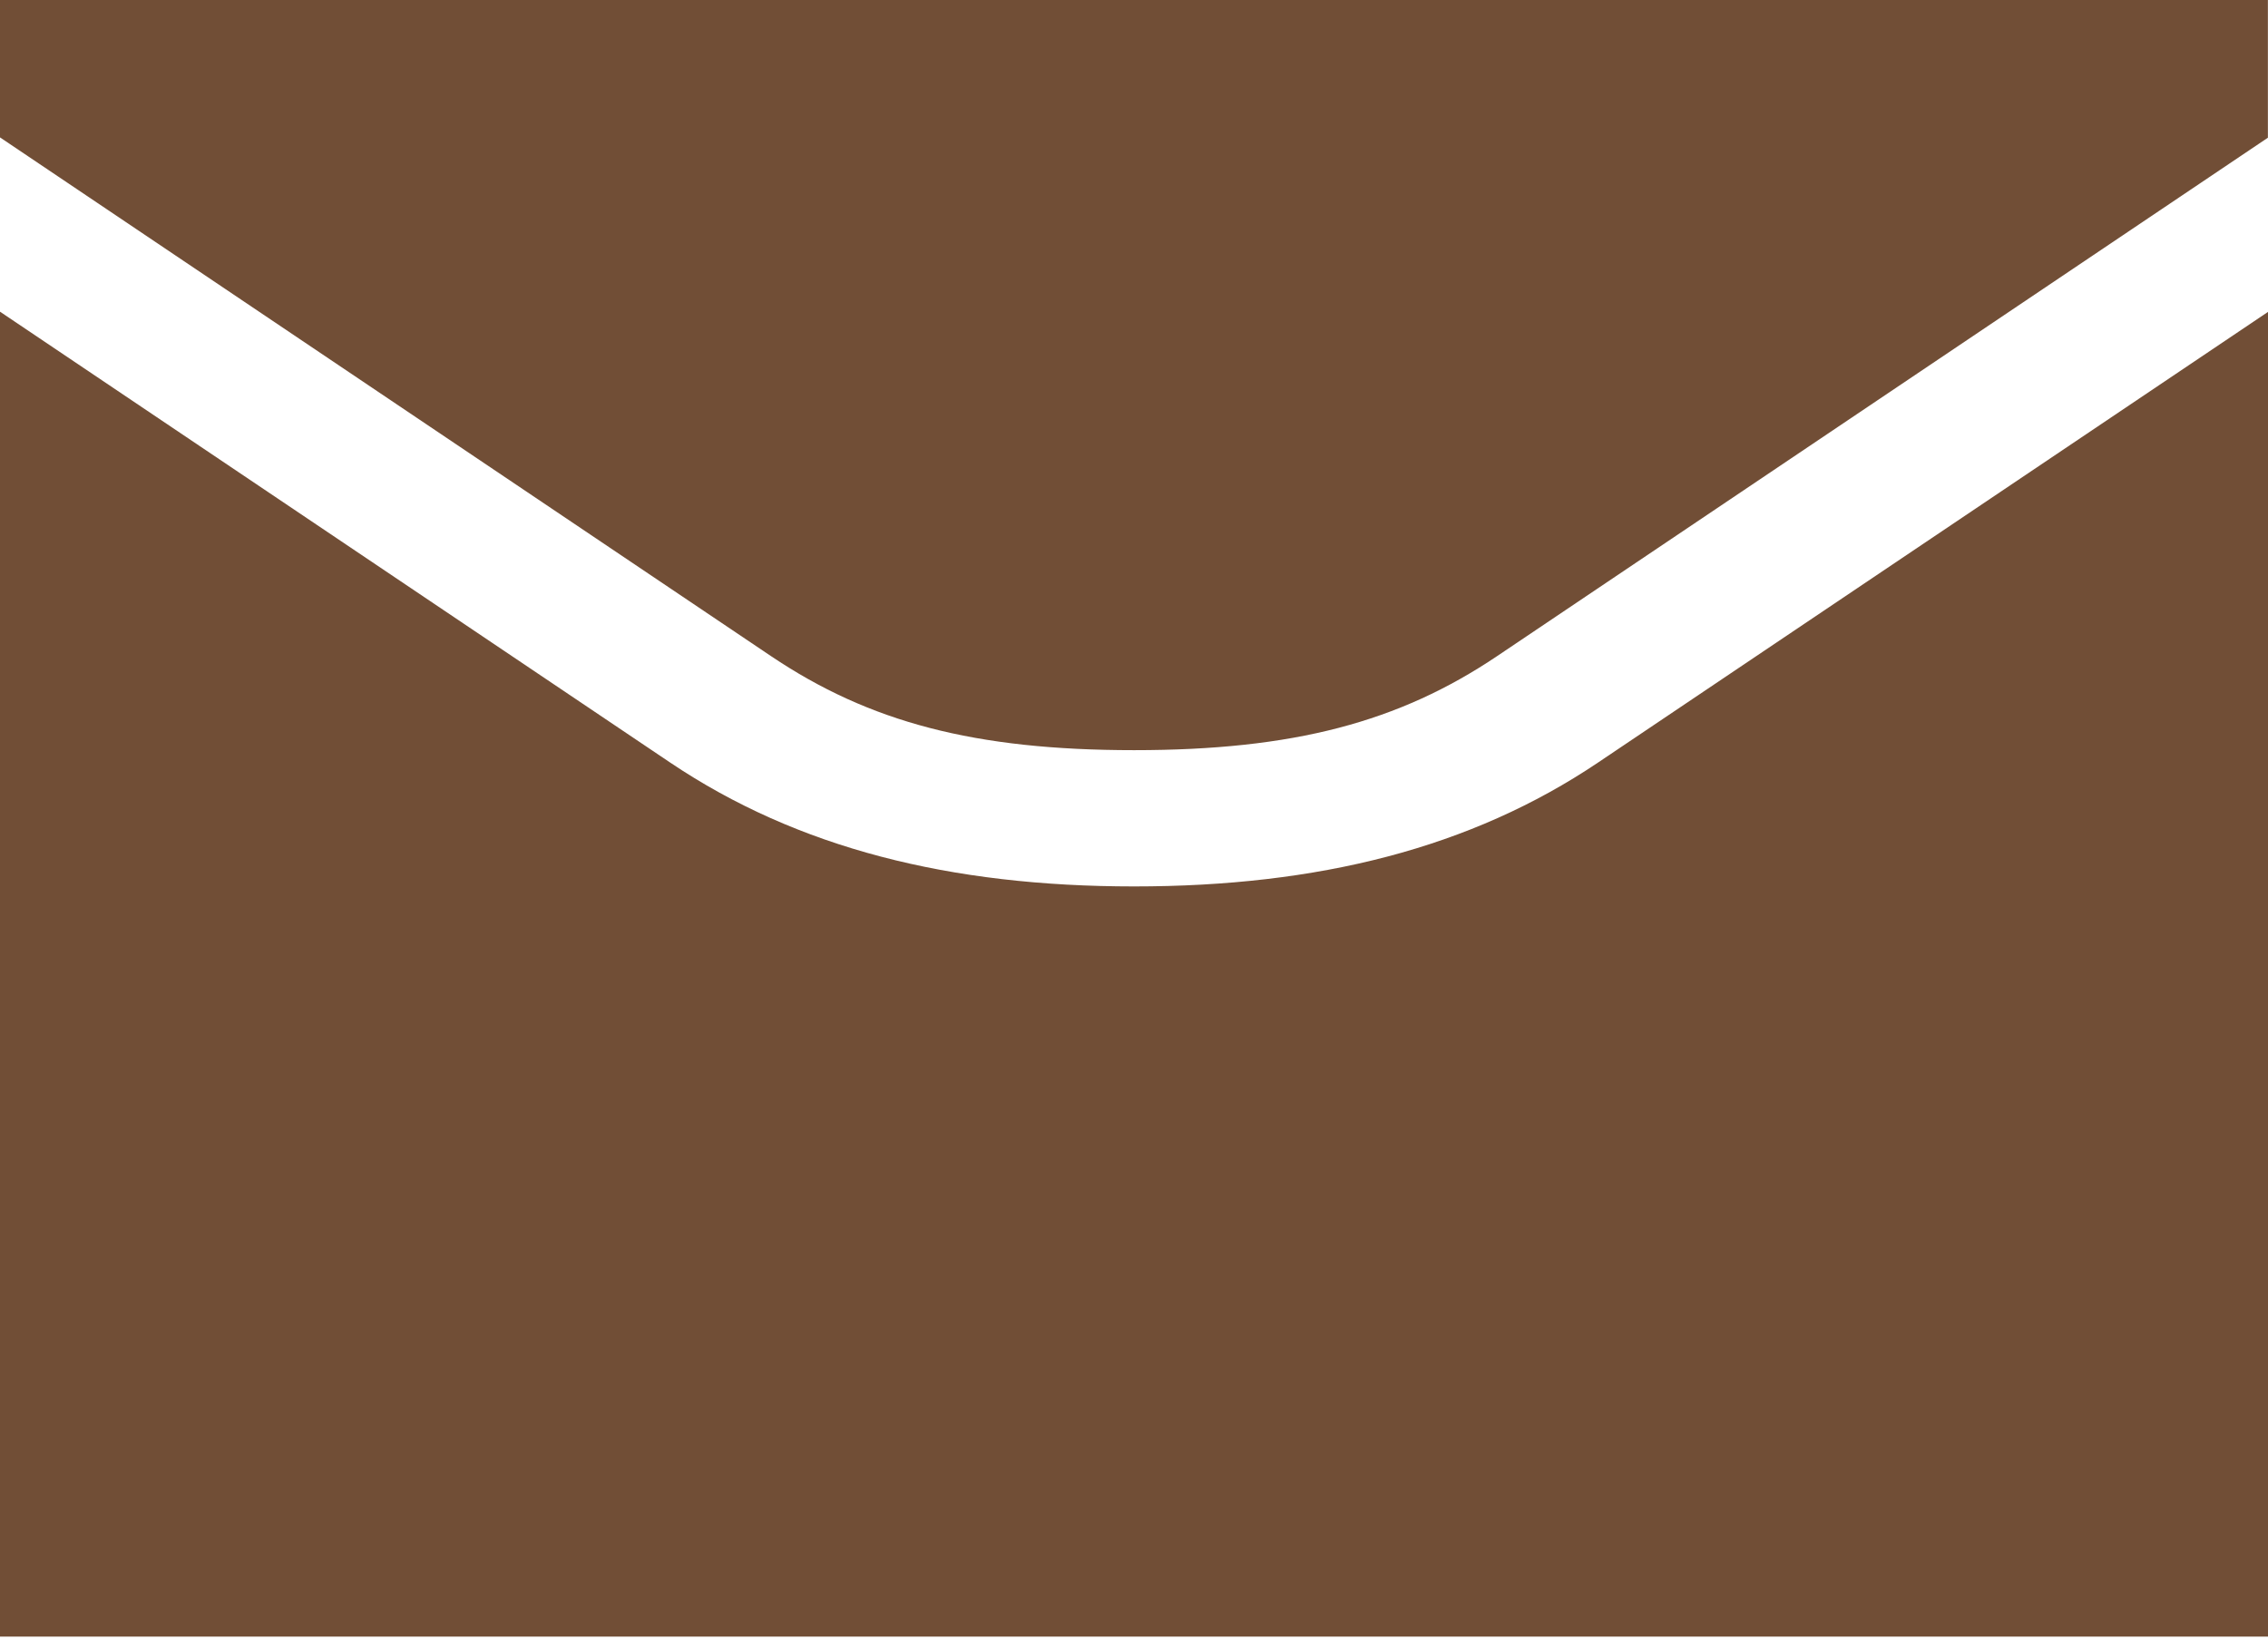 <svg fill="none" height="16" viewBox="0 0 22 16" width="22" xmlns="http://www.w3.org/2000/svg"><path clip-rule="evenodd" d="m0 0v1.333l7.478 5.032c.954.642 1.977.913 3.523.913 1.546 0 2.569-.272 3.522-.913l7.476-5.029v-1.336zm0 3.024v12.854h22v-12.852l-6.497 4.371c-1.236.832-2.717 1.203-4.502 1.203-1.785 0-3.266-.371-4.502-1.203z" fill="#714e36" fill-rule="evenodd"/></svg>